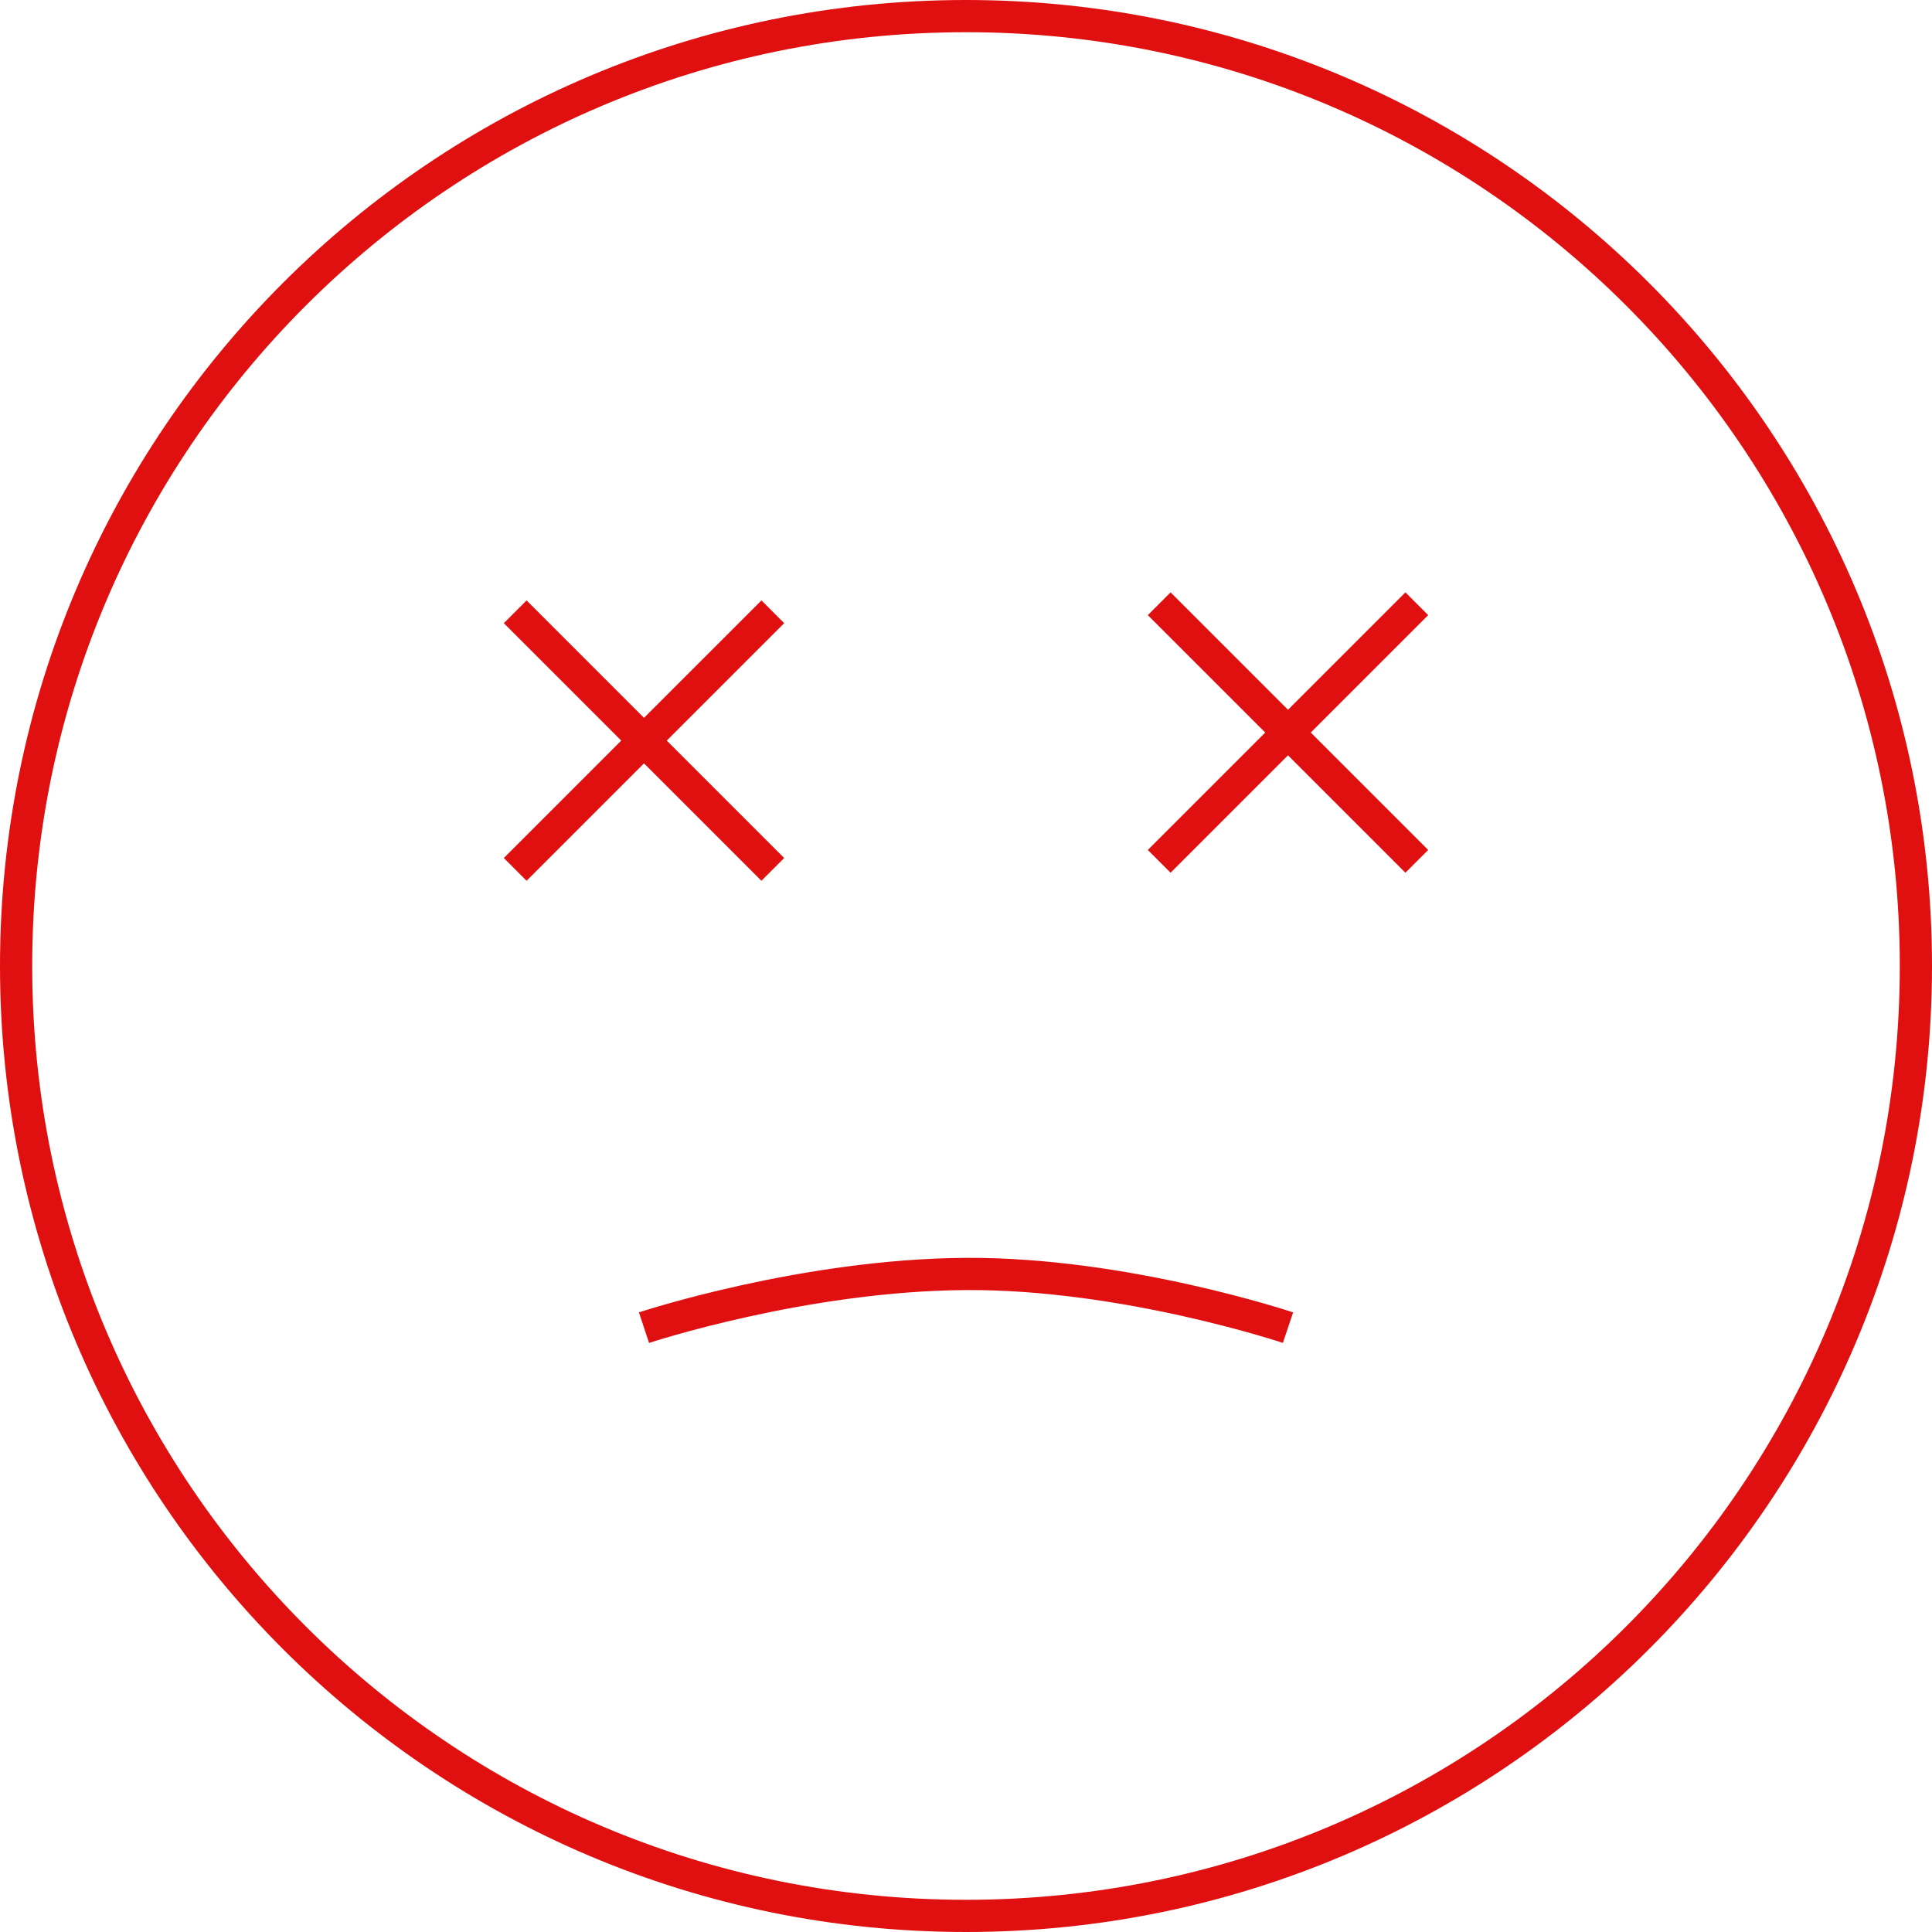 <svg xmlns="http://www.w3.org/2000/svg" width="120" height="120" fill="none" viewBox="0 0 120 120">
    <path stroke="#E01010" stroke-width="2" d="M119 60c0 32.585-26.415 59-59 59S1 92.585 1 60 27.415 1 60 1s59 26.415 59 59z"/>
    <path stroke="#E01010" stroke-width="2" d="M80 82.463s-10.115-3.393-20-3.335c-10.112.06-20 3.335-20 3.335"/>
    <path fill="#E01010" fill-rule="evenodd" d="M40 47.414l7.293 7.293 1.414-1.414L41.414 46l7.293-7.293-1.414-1.414L40 44.586l-7.293-7.293-1.414 1.414L38.586 46l-7.293 7.293 1.414 1.414L40 47.414zM80 46.914l7.293 7.293 1.414-1.414-7.293-7.293 7.293-7.293-1.414-1.414L80 44.086l-7.293-7.293-1.414 1.414 7.293 7.293-7.293 7.293 1.414 1.414L80 46.914z" clip-rule="evenodd"/>
</svg>
